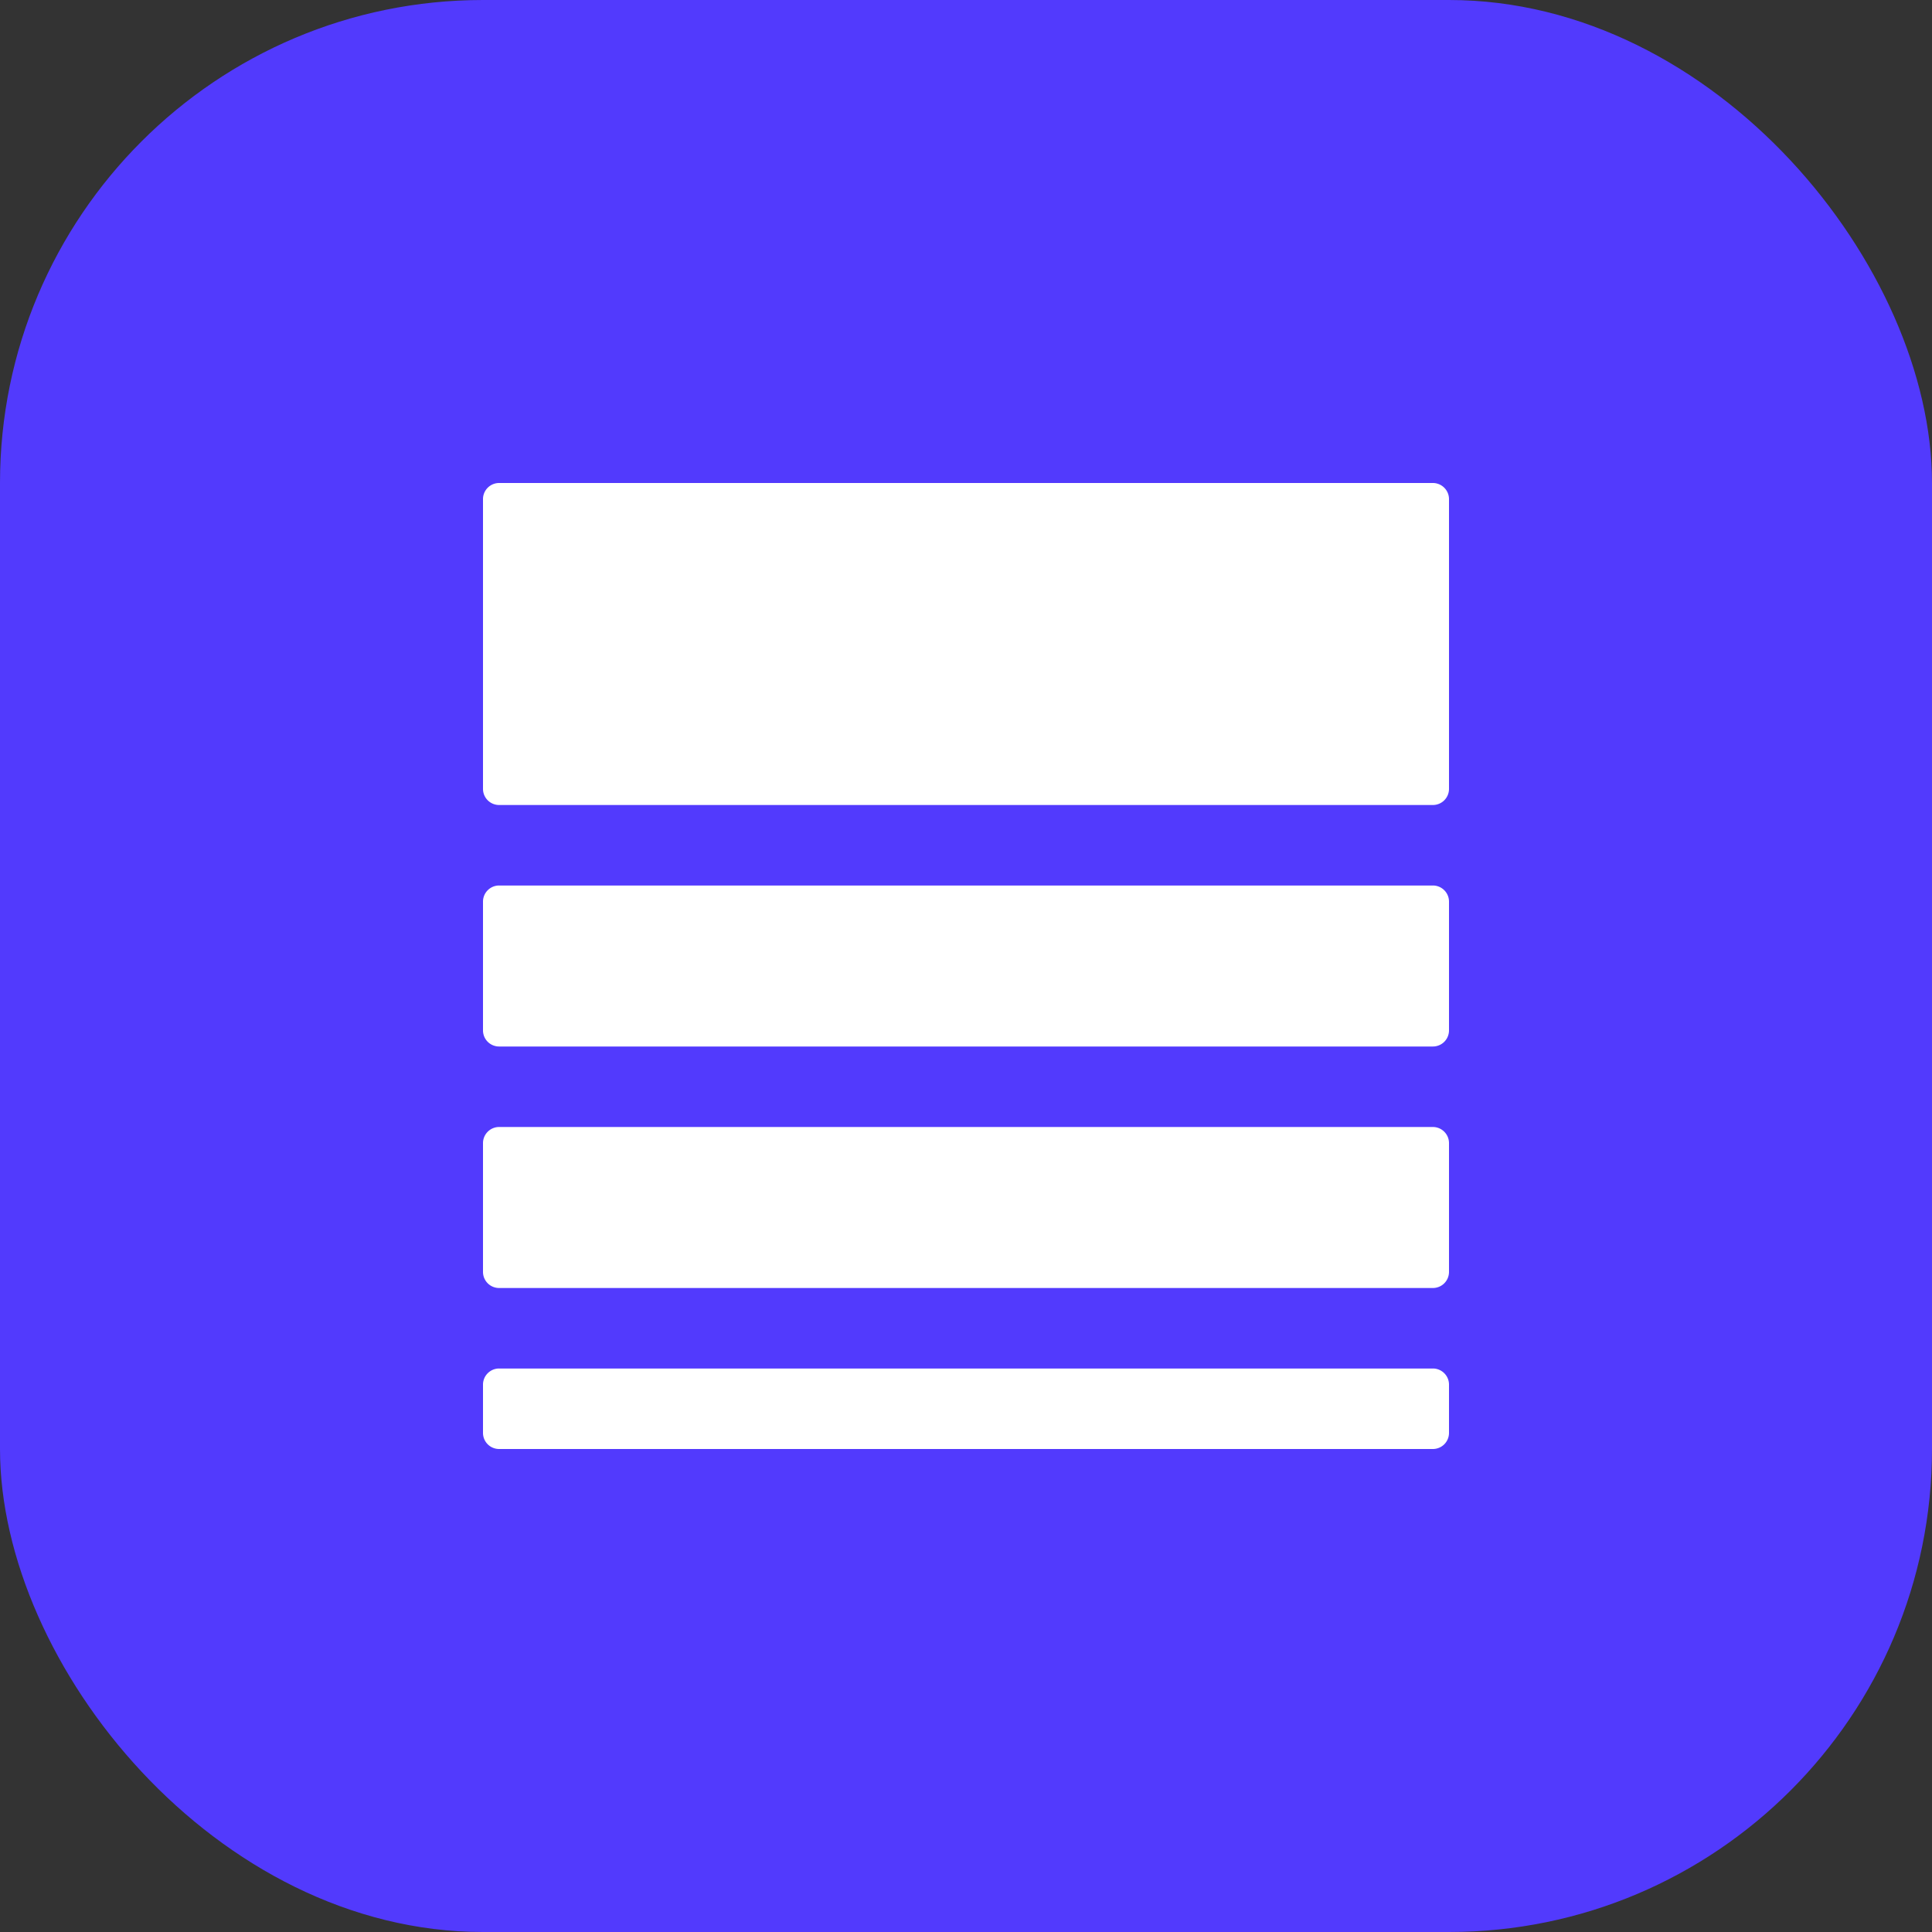 <svg xmlns="http://www.w3.org/2000/svg" width="24" height="24" fill="none"><rect width="100%" height="100%" fill="#333333" stroke="none"/><g clip-path="url(#a)"><rect width="24" height="24" rx="6" fill="#523afd"/><path fill="#fff" d="M6 6.2c0-.11.09-.2.2-.2h11.6c.11 0 .2.09.2.2v3.6a.2.2 0 0 1-.2.2H6.2a.2.2 0 0 1-.2-.2V6.2ZM6 11.2c0-.11.09-.2.2-.2h11.6c.11 0 .2.09.2.2v1.6a.2.2 0 0 1-.2.2H6.2a.2.2 0 0 1-.2-.2v-1.6ZM6 14.2c0-.11.09-.2.2-.2h11.6c.11 0 .2.09.2.2v1.6a.2.2 0 0 1-.2.2H6.2a.2.2 0 0 1-.2-.2v-1.6ZM6 17.2c0-.11.09-.2.2-.2h11.6c.11 0 .2.09.2.2v.6a.2.2 0 0 1-.2.2H6.2a.2.2 0 0 1-.2-.2v-.6Z"/></g><defs><clipPath id="a"><path fill="#fff" d="M0 0h24v24H0z"/></clipPath></defs></svg>